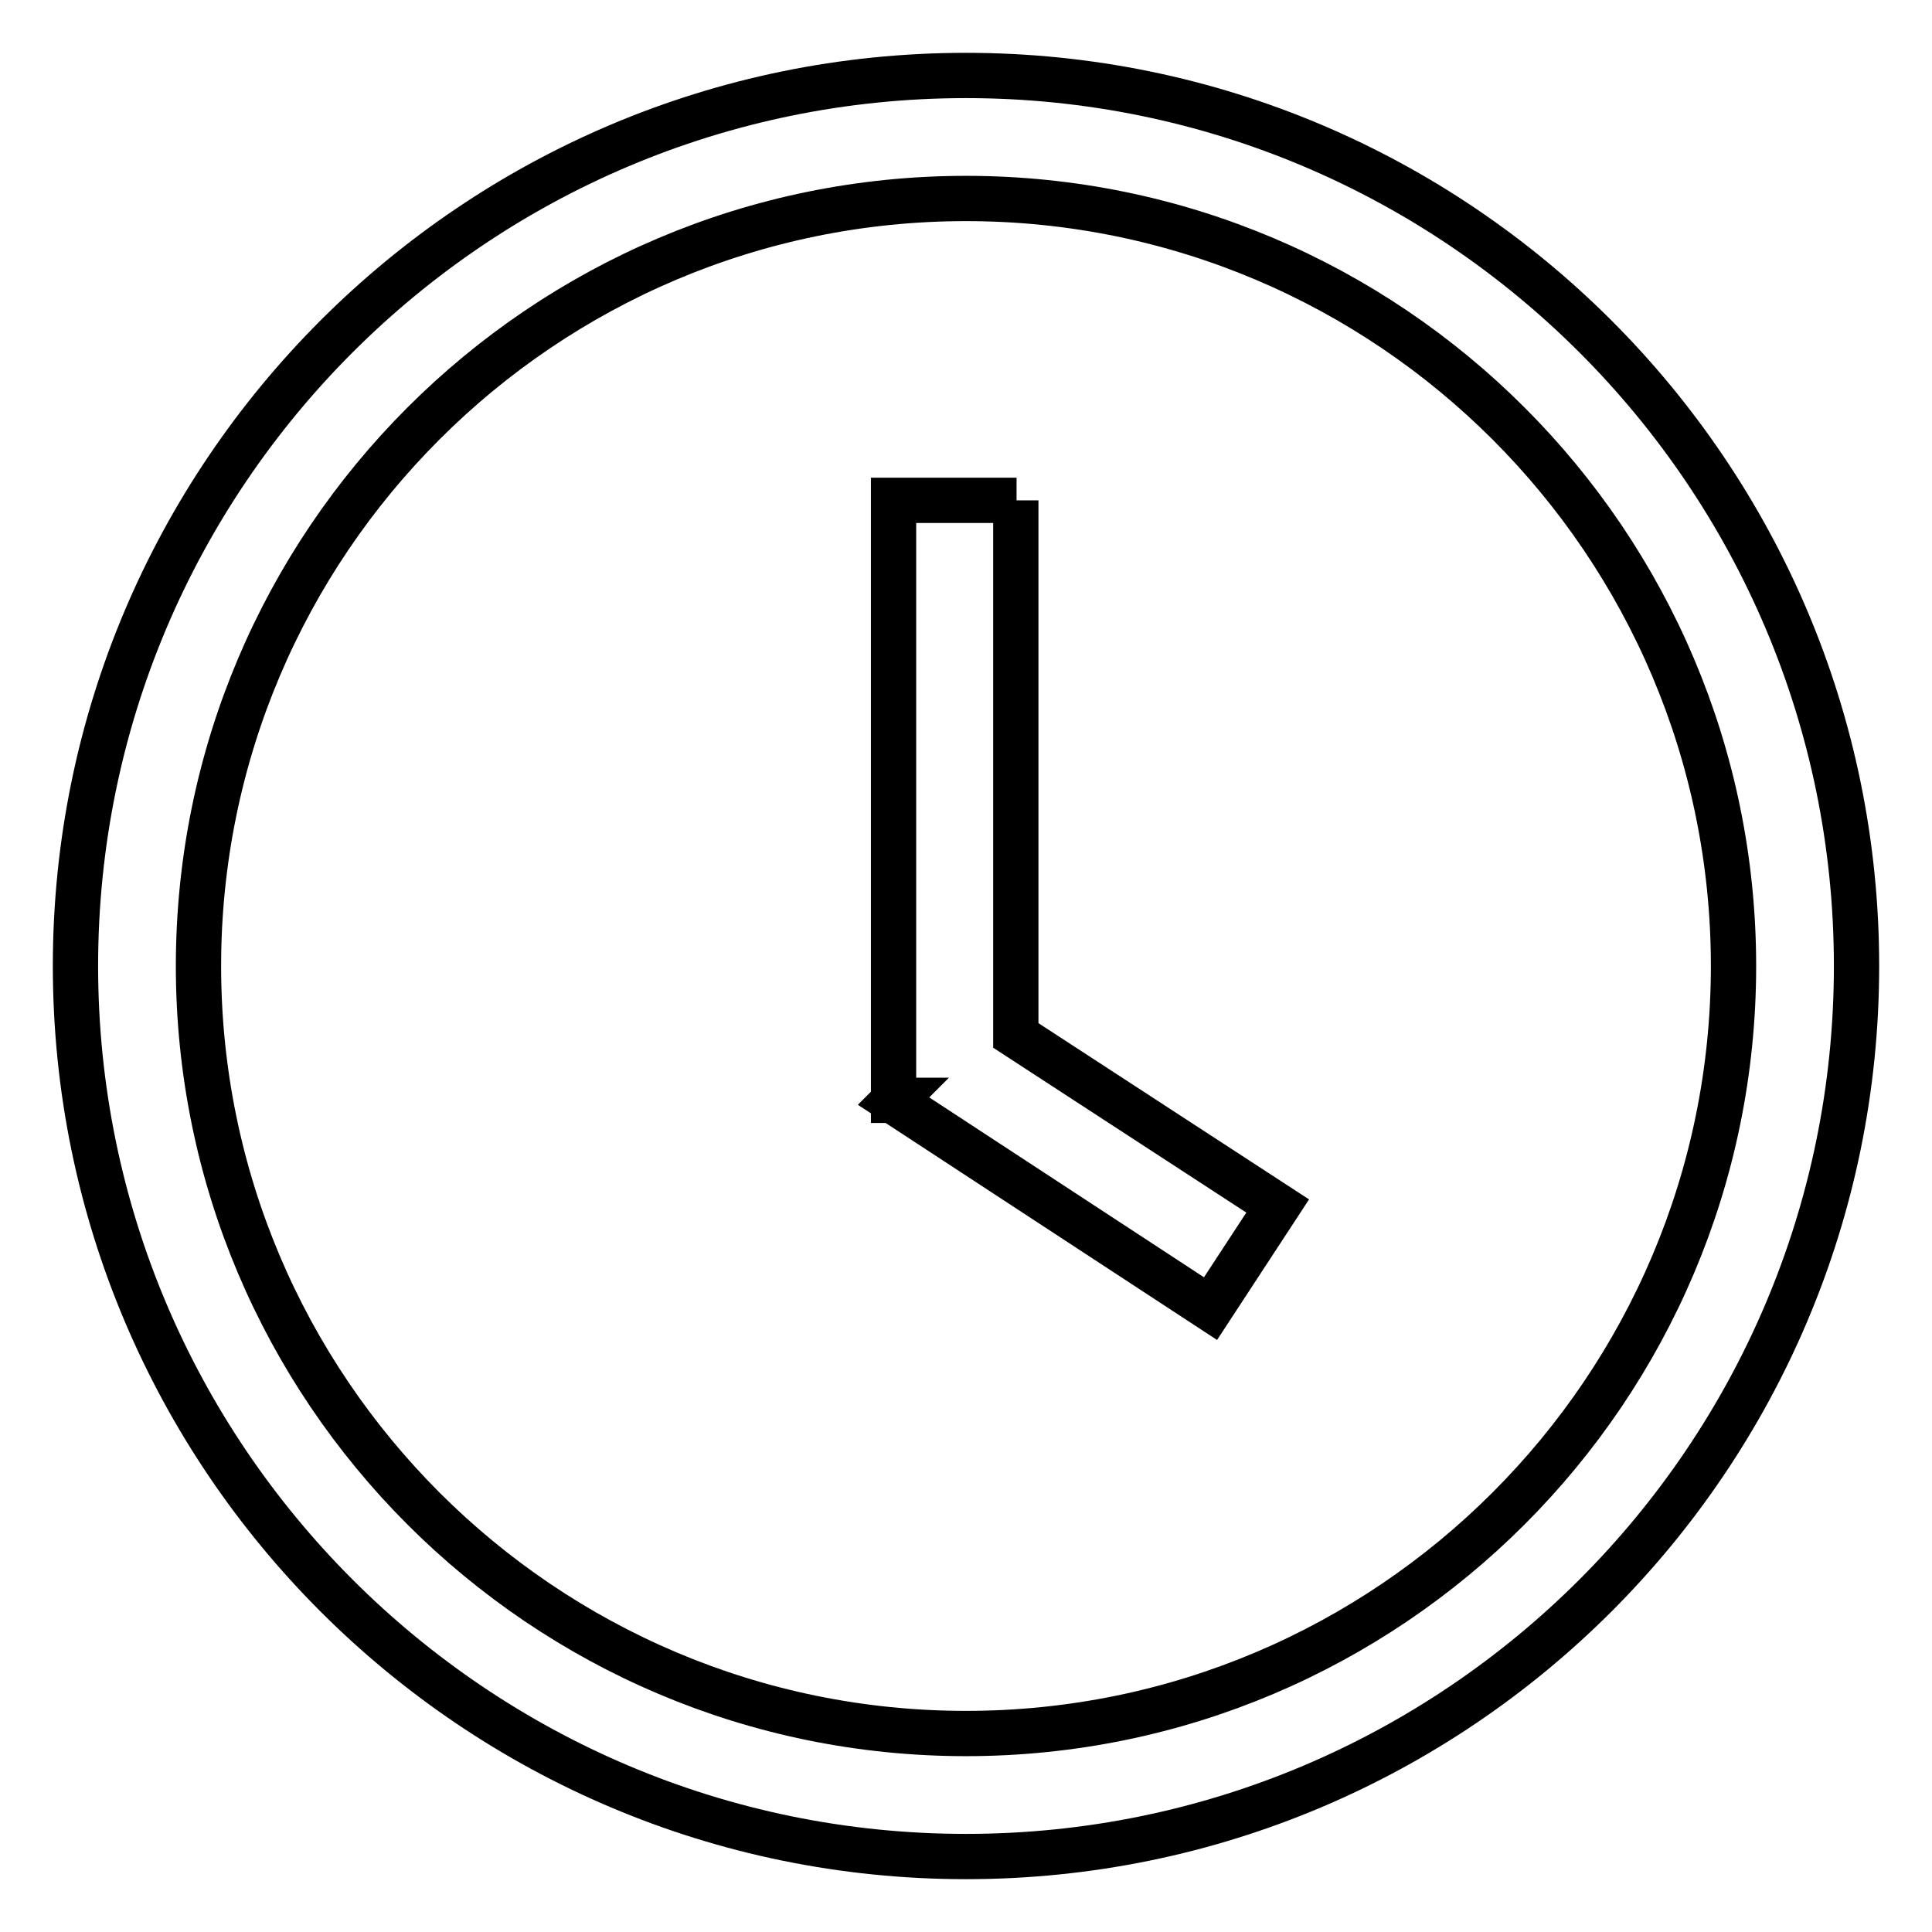 <?xml version="1.0" encoding="utf-8"?>
<!-- Svg Vector Icons : http://www.onlinewebfonts.com/icon -->
<!DOCTYPE svg PUBLIC "-//W3C//DTD SVG 1.1//EN" "http://www.w3.org/Graphics/SVG/1.1/DTD/svg11.dtd">
<svg version="1.1" xmlns="http://www.w3.org/2000/svg" xmlns:xlink="http://www.w3.org/1999/xlink" x="0px" y="0px" viewBox="0 0 256 256" enable-background="new 0 0 256 256" xml:space="preserve">
<g> <path stroke-width="6" fill-opacity="0" stroke="#000000"  d="M134.7,66.3h-16.3v79.5h0.1l-0.1,0.1l42,27.5l8.9-13.6l-34.7-22.6V66.3z M128,10C62.9,10,10,62.9,10,128 c0,65.1,52.9,118,118,118c65.1,0,118-52.9,118-118C246,62.9,193.1,10,128,10z M128,229.7c-56.1,0-101.7-45.6-101.7-101.7 C26.3,71.9,71.9,26.3,128,26.3S229.7,71.9,229.7,128C229.7,184.1,184.1,229.7,128,229.7z"/></g>
</svg>